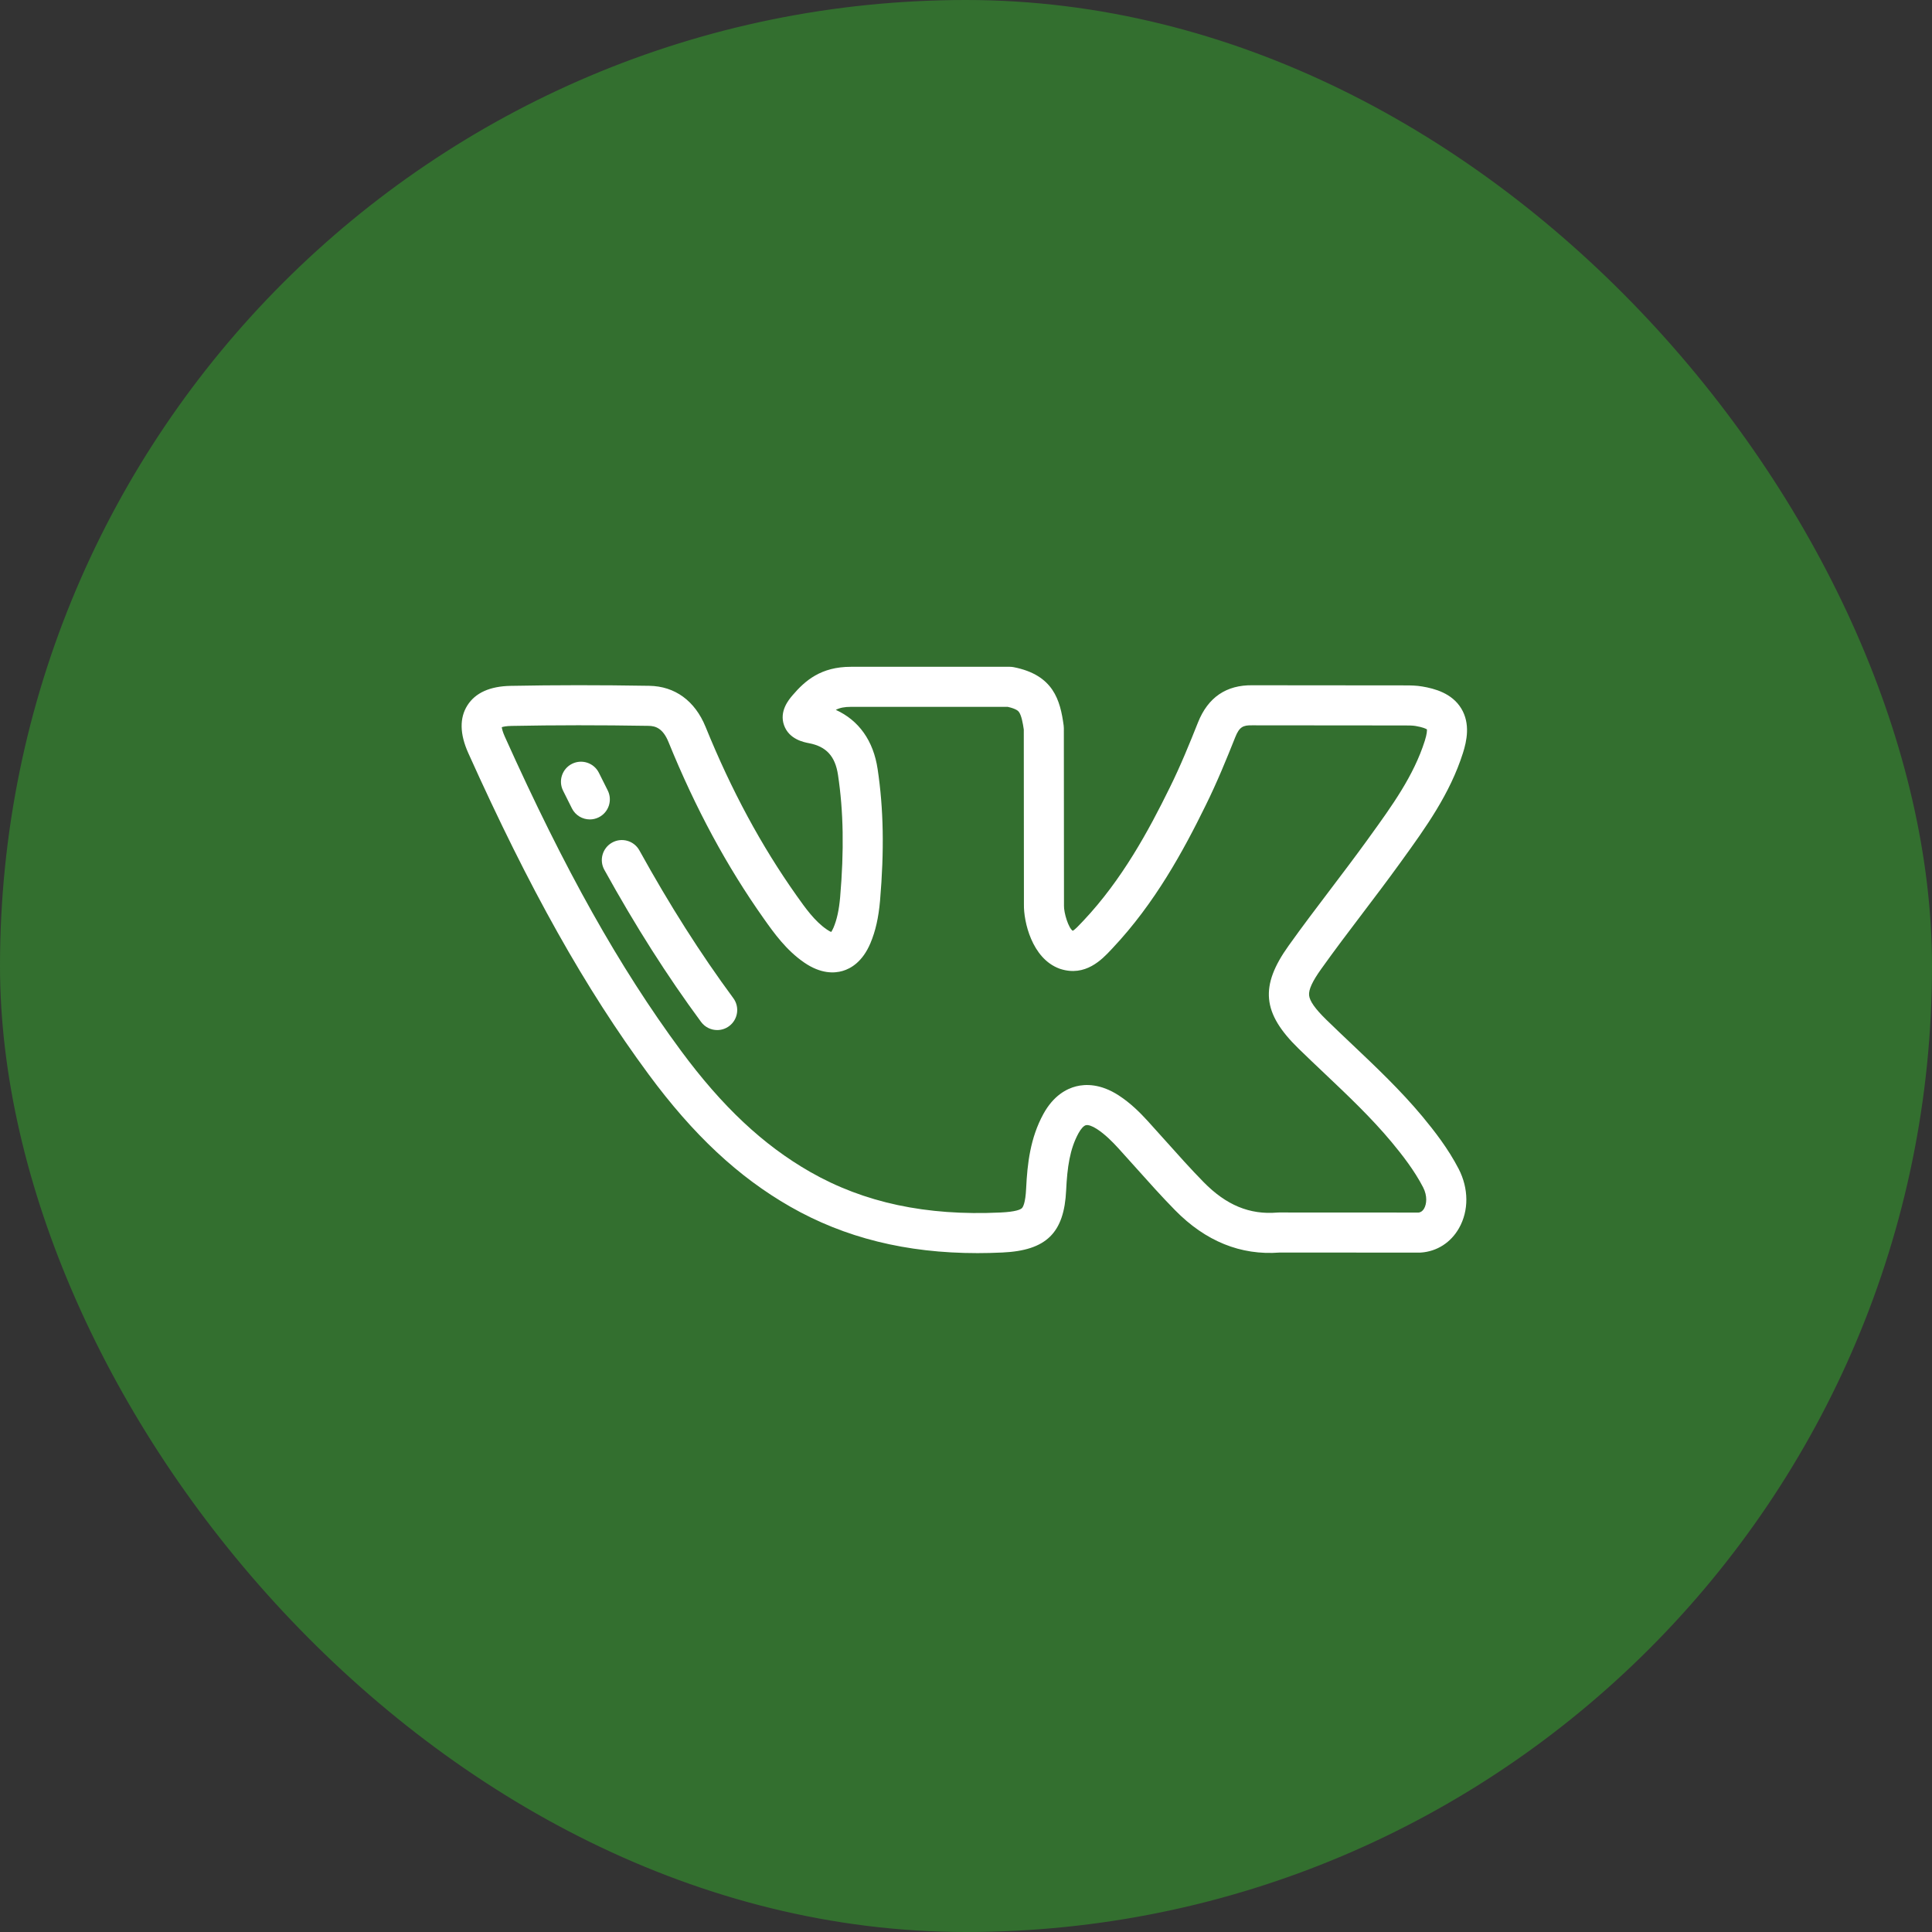 <?xml version="1.0" encoding="UTF-8"?> <svg xmlns="http://www.w3.org/2000/svg" width="113" height="113" viewBox="0 0 113 113" fill="none"><rect x="0" y="0" width="113" height="113" fill="#333333" stroke="none"/> <rect x="0.5" y="0.5" width="112" height="112" rx="56" fill="#336F2F" stroke="#336F2F"></rect> <path d="M83.192 65.298C81.913 63.765 80.468 62.397 79.07 61.073C78.579 60.608 78.071 60.127 77.581 59.649L77.581 59.649C76.923 59.007 76.601 58.551 76.567 58.215C76.534 57.884 76.76 57.393 77.28 56.668C78.057 55.577 78.886 54.484 79.688 53.427C80.4 52.487 81.137 51.516 81.843 50.539L82.002 50.319C83.379 48.412 84.804 46.441 85.567 44.038C85.785 43.349 86.011 42.33 85.465 41.435C84.919 40.54 83.906 40.274 83.193 40.153C82.844 40.093 82.513 40.088 82.206 40.088L73.269 40.08C71.724 40.054 70.653 40.787 70.068 42.257C69.601 43.432 69.049 44.793 68.409 46.084C67.185 48.577 65.63 51.448 63.377 53.84L63.276 53.946C63.123 54.11 62.872 54.378 62.743 54.44C62.499 54.286 62.218 53.408 62.23 52.949C62.231 52.937 62.231 52.926 62.231 52.915L62.223 42.589C62.223 42.537 62.219 42.484 62.212 42.432C62.012 40.959 61.621 39.482 59.29 39.022C59.215 39.007 59.139 39 59.063 39H49.767C48.018 39 47.093 39.801 46.352 40.669C46.137 40.922 45.567 41.594 45.857 42.416C46.151 43.248 47.027 43.413 47.315 43.468C48.328 43.66 48.852 44.233 49.014 45.327C49.334 47.454 49.374 49.729 49.138 52.484C49.072 53.223 48.95 53.785 48.752 54.253C48.697 54.382 48.649 54.462 48.616 54.51C48.562 54.488 48.479 54.447 48.364 54.368C47.652 53.881 47.115 53.123 46.596 52.391C44.524 49.466 42.781 46.234 41.267 42.511C40.644 40.986 39.471 40.134 37.969 40.112C35.106 40.064 32.458 40.065 29.876 40.115C28.659 40.136 27.805 40.52 27.338 41.255C26.871 41.991 26.888 42.93 27.389 44.045C30.972 52.013 34.225 57.809 37.938 62.839C40.551 66.38 43.182 68.838 46.218 70.575C49.407 72.399 53.003 73.293 57.175 73.293C57.65 73.293 58.133 73.281 58.622 73.258C61.196 73.141 62.243 72.117 62.358 69.61C62.422 68.285 62.569 67.211 63.081 66.279C63.224 66.018 63.385 65.843 63.513 65.811C63.648 65.777 63.888 65.86 64.155 66.033C64.642 66.35 65.062 66.779 65.408 67.156C65.758 67.54 66.112 67.935 66.454 68.318C67.183 69.133 67.936 69.976 68.725 70.78C70.51 72.6 72.568 73.434 74.844 73.26L83.022 73.263C83.023 73.263 83.023 73.263 83.023 73.263C83.049 73.263 83.075 73.263 83.101 73.261C84.044 73.198 84.86 72.676 85.338 71.828C85.915 70.806 85.906 69.513 85.315 68.366C84.697 67.174 83.896 66.148 83.192 65.298ZM83.299 70.676C83.186 70.876 83.047 70.912 82.975 70.921L74.799 70.917C74.798 70.917 74.798 70.917 74.798 70.917C74.766 70.917 74.733 70.918 74.701 70.921C73.09 71.055 71.721 70.489 70.397 69.139C69.646 68.374 68.911 67.552 68.201 66.757C67.854 66.37 67.496 65.969 67.137 65.575C66.691 65.088 66.139 64.528 65.431 64.068C64.37 63.38 63.491 63.4 62.94 63.539C62.396 63.676 61.621 64.068 61.027 65.153C60.257 66.556 60.087 68.07 60.018 69.5C59.978 70.375 59.83 70.606 59.768 70.665C59.687 70.742 59.417 70.877 58.514 70.918C54.175 71.122 50.534 70.345 47.381 68.541C44.638 66.972 42.236 64.718 39.823 61.448C36.213 56.557 33.038 50.894 29.526 43.085C29.399 42.803 29.36 42.626 29.348 42.532C29.438 42.502 29.613 42.463 29.92 42.458C32.475 42.408 35.095 42.407 37.932 42.454C38.321 42.46 38.763 42.577 39.098 43.396C40.68 47.286 42.507 50.671 44.685 53.746C45.263 54.562 45.983 55.577 47.041 56.301C48.009 56.965 48.795 56.933 49.285 56.789C49.774 56.646 50.453 56.248 50.91 55.165C51.205 54.467 51.384 53.681 51.472 52.688C51.724 49.741 51.679 47.292 51.331 44.981C51.086 43.326 50.231 42.13 48.885 41.519C49.124 41.395 49.393 41.343 49.767 41.343H58.941C59.458 41.459 59.56 41.595 59.595 41.641C59.743 41.839 59.828 42.306 59.88 42.672L59.888 52.902C59.868 53.883 60.344 56.058 61.967 56.654C61.98 56.66 61.994 56.664 62.007 56.668C63.485 57.151 64.462 56.108 64.987 55.548L65.08 55.449C67.549 52.828 69.212 49.766 70.51 47.121C71.187 45.755 71.761 44.341 72.246 43.123C72.488 42.512 72.709 42.412 73.236 42.423C73.243 42.423 73.25 42.423 73.257 42.423L82.205 42.431C82.413 42.431 82.63 42.433 82.799 42.462C83.225 42.535 83.401 42.623 83.459 42.66C83.465 42.728 83.463 42.923 83.334 43.331C82.685 45.374 81.431 47.11 80.103 48.947L79.945 49.167C79.254 50.122 78.526 51.082 77.822 52.011C77.01 53.082 76.17 54.189 75.374 55.306C73.673 57.68 73.823 59.255 75.946 61.326C76.448 61.816 76.962 62.303 77.46 62.774C78.87 64.11 80.202 65.372 81.391 66.797C82.014 67.548 82.72 68.449 83.234 69.442C83.502 69.962 83.436 70.432 83.299 70.676Z" fill="white"></path> <path d="M35.543 46.227C35.371 45.887 35.2 45.546 35.031 45.204C34.745 44.624 34.043 44.386 33.462 44.672C32.882 44.959 32.644 45.661 32.931 46.241C33.103 46.59 33.277 46.938 33.452 47.284C33.658 47.692 34.071 47.927 34.498 47.927C34.676 47.927 34.856 47.887 35.026 47.801C35.603 47.509 35.835 46.805 35.543 46.227Z" fill="white"></path> <path d="M42.89 58.38C40.969 55.777 39.172 52.95 37.397 49.738C37.084 49.172 36.371 48.967 35.805 49.28C35.239 49.593 35.033 50.306 35.346 50.872C37.172 54.174 39.023 57.085 41.005 59.771C41.235 60.082 41.59 60.247 41.949 60.247C42.19 60.247 42.434 60.172 42.643 60.018C43.164 59.634 43.274 58.9 42.89 58.38Z" fill="white"></path> </svg> 